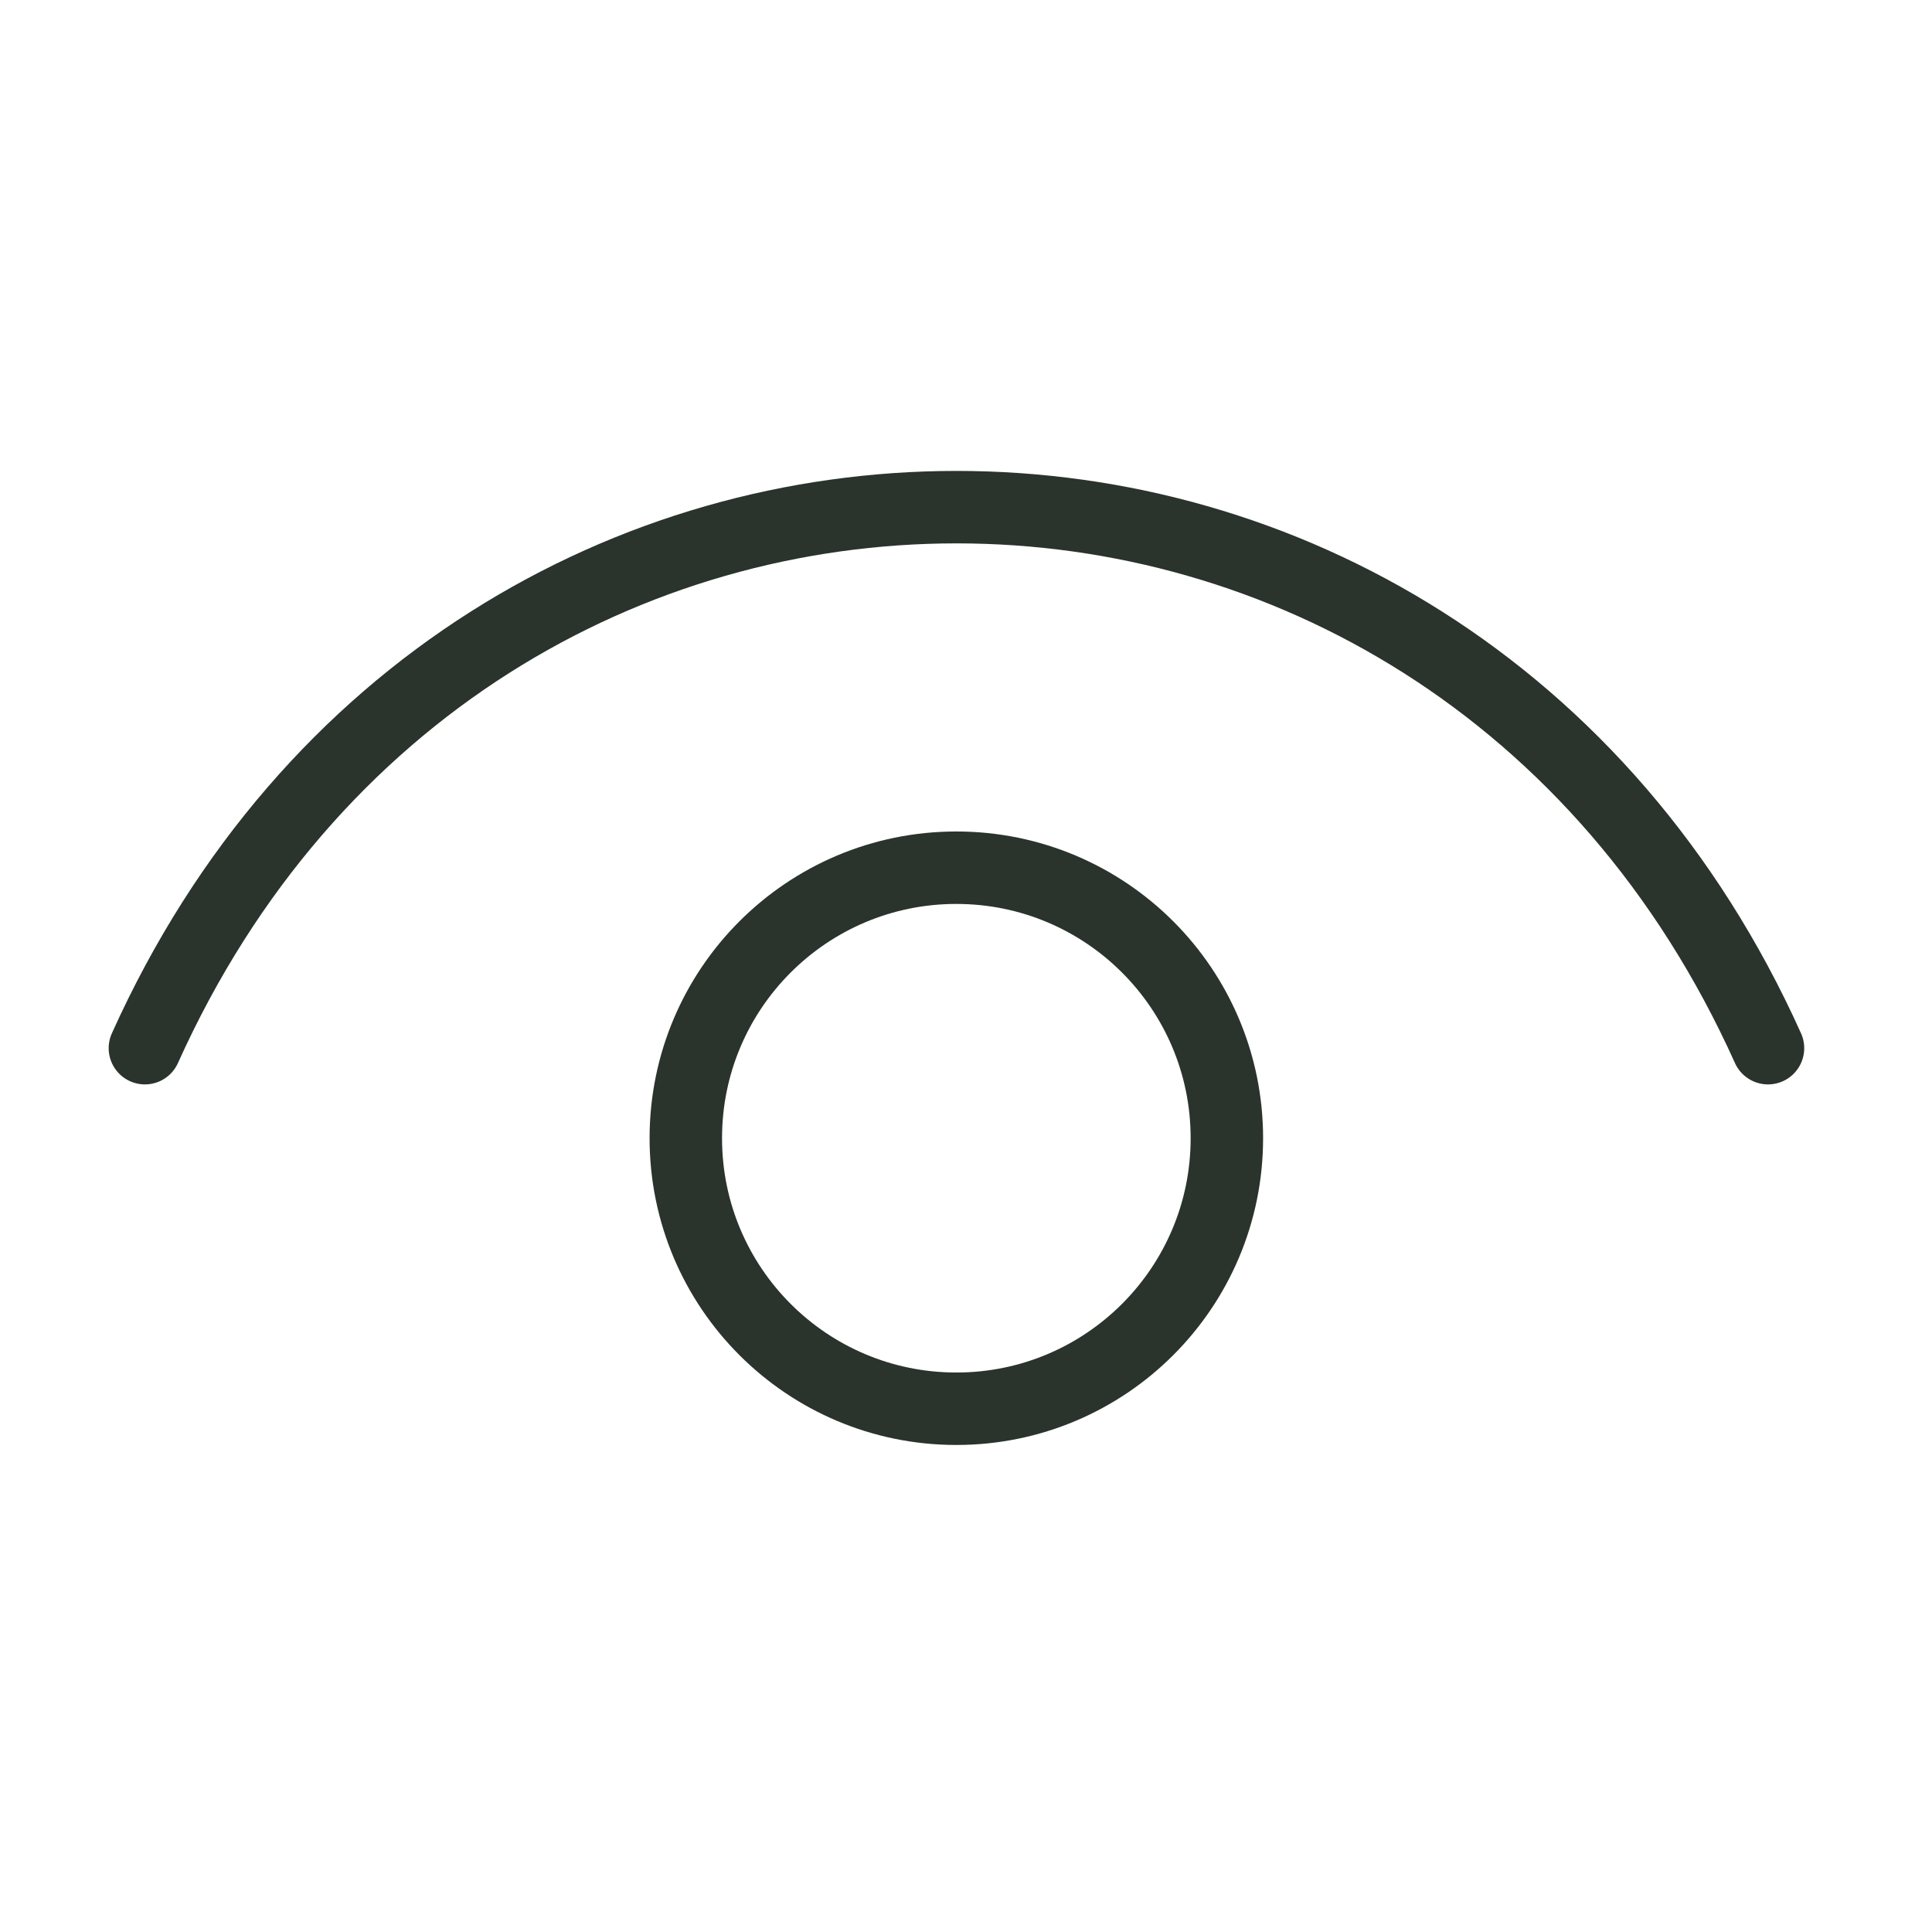 <svg width="80" height="80" viewBox="0 0 80 80" fill="none" xmlns="http://www.w3.org/2000/svg">
<path d="M6 43.403C19.442 13.532 59.767 13.532 73.209 43.403" stroke="#2A332C" stroke-width="3" stroke-linecap="round" stroke-linejoin="round"/>
<path d="M39.6 58.333C33.413 58.333 28.398 53.318 28.398 47.131C28.398 40.944 33.413 35.93 39.6 35.93C45.787 35.93 50.802 40.944 50.802 47.131C50.802 53.318 45.787 58.333 39.6 58.333Z" stroke="#2A332C" stroke-width="3" stroke-linecap="round" stroke-linejoin="round"/>
</svg>
